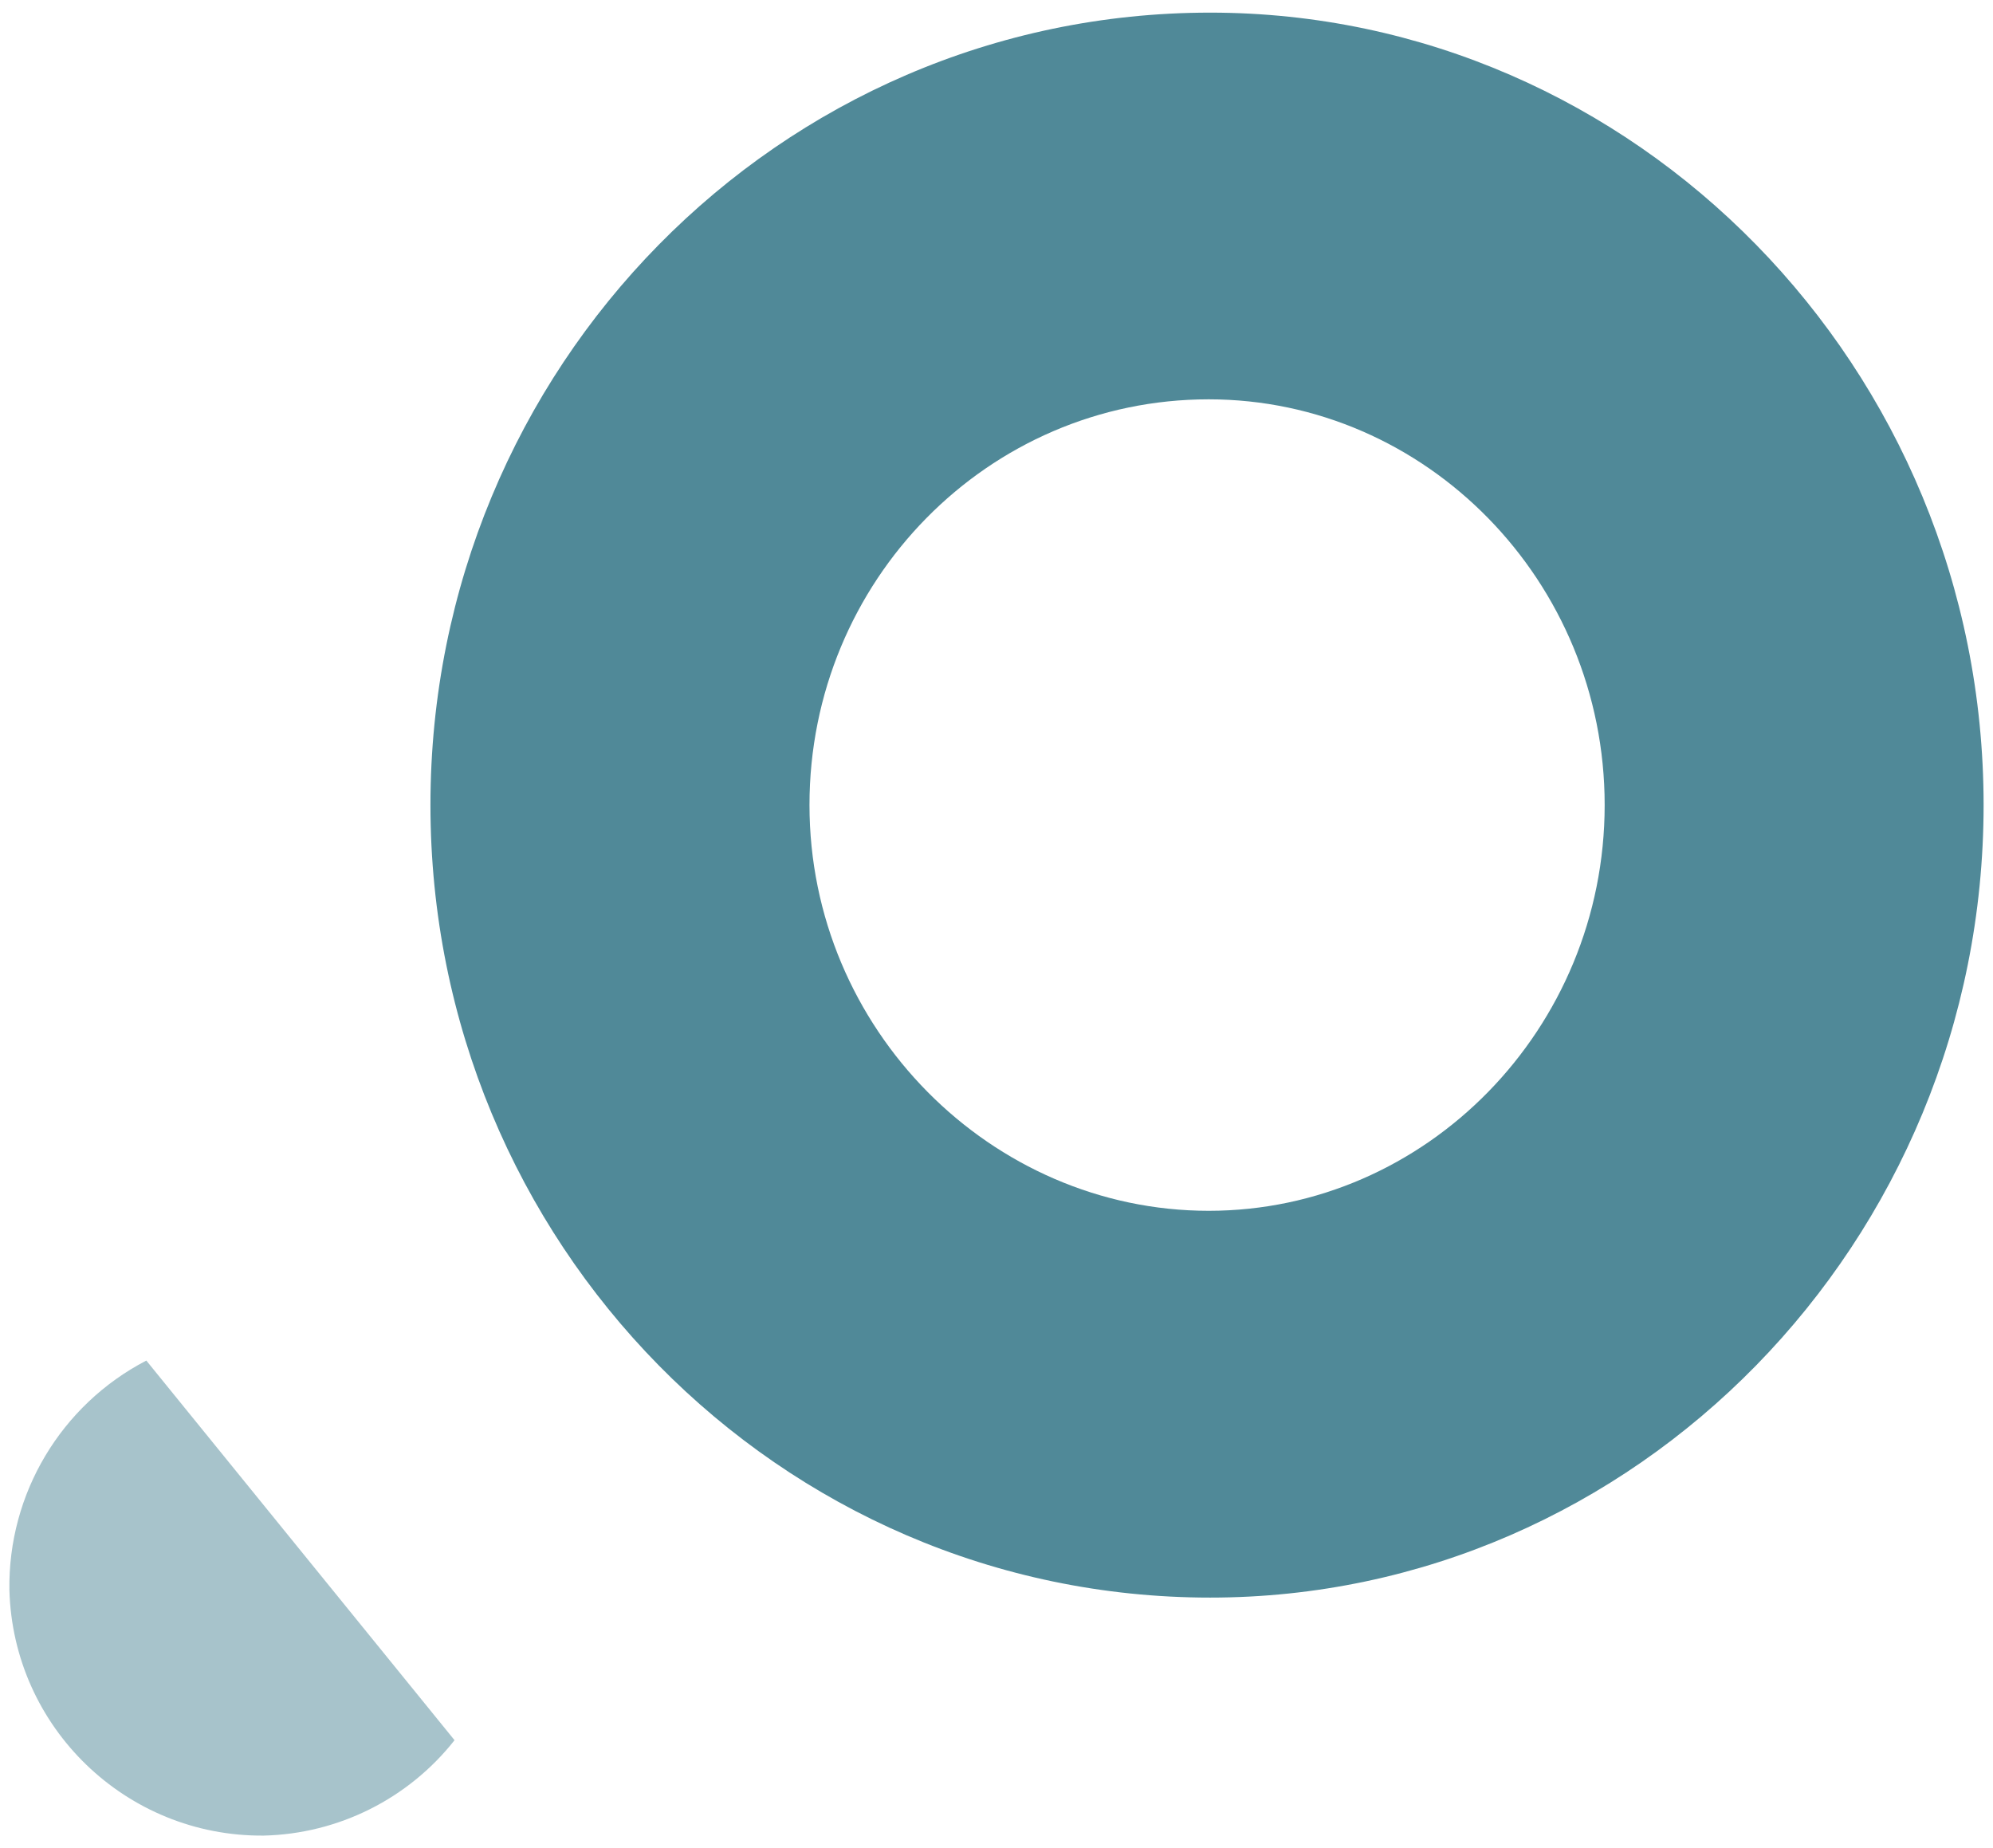 <?xml version="1.0" encoding="UTF-8"?><svg id="Calque_1" xmlns="http://www.w3.org/2000/svg" viewBox="0 0 203.49 188.7"><defs><style>.cls-1,.cls-2{fill:#508998;}.cls-2{isolation:isolate;opacity:.5;}</style></defs><g id="Groupe_61"><path id="Tracé_29" class="cls-1" d="M123.56,163.11c43.37,0,78.97-36.25,78.97-80.92S166.93,1.29,123.56,1.29c-44,0-79.61,36.25-79.61,80.9s35.6,80.92,79.61,80.92m-.15-122.34c22.2,0,40.43,18.56,40.43,41.42s-18.23,41.43-40.43,41.43-40.76-18.56-40.76-41.43,18.23-41.42,40.76-41.42"/><path id="Tracé_30" class="cls-2" d="M14.94,138.91c-8.72,4.53-14.13,13.6-13.98,23.42,.37,14.04,11.92,25.19,25.96,25.08,7.62-.18,14.77-3.75,19.49-9.74l-31.47-38.76Z"/></g></svg>